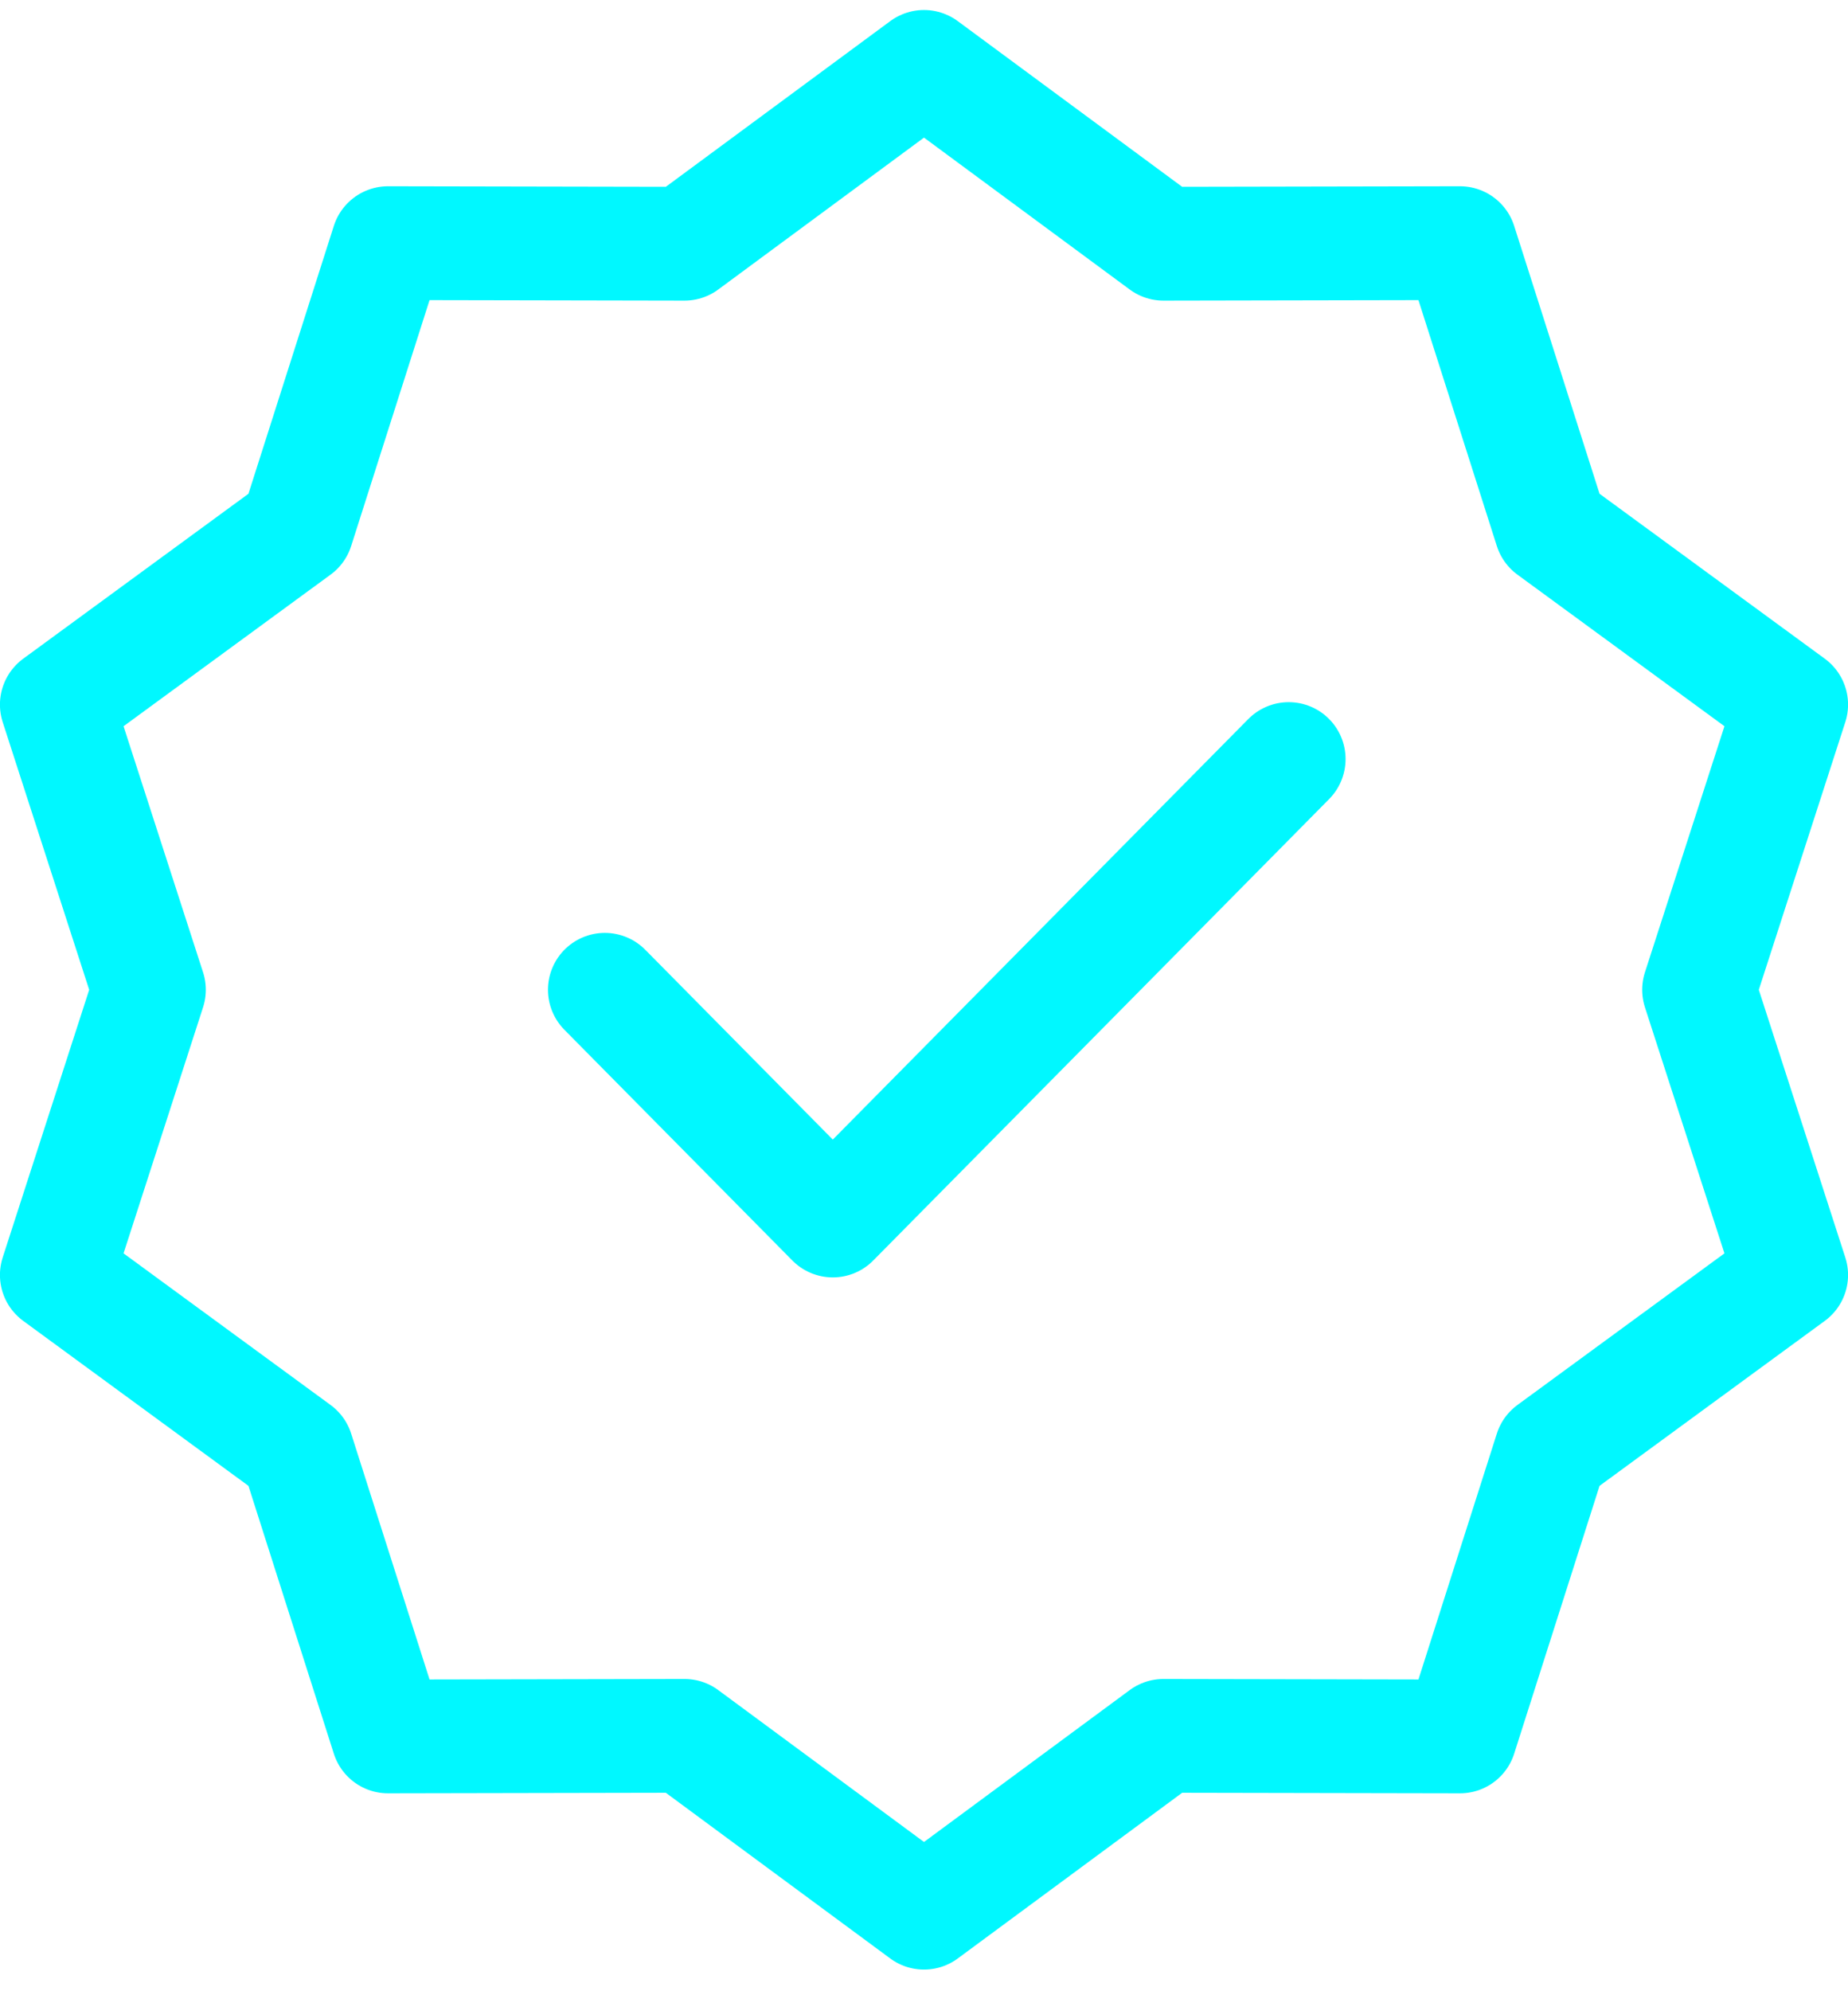 <svg xmlns="http://www.w3.org/2000/svg" width="65" height="70" viewBox="0 0 65 70" fill="none"><path d="M32.5 2.352L40.923 8.568L51.352 8.548L54.554 18.587L63.002 24.77L59.761 34.795L63.002 44.821L54.554 51.005L51.352 61.043L40.923 61.023L32.5 67.239L24.076 61.023L13.648 61.043L10.446 51.005L1.998 44.821L5.239 34.795L1.998 24.77L10.446 18.587L13.648 8.548L24.076 8.568L32.5 2.352Z" stroke="#00F8FF" stroke-width="4" stroke-linecap="round" stroke-linejoin="round"></path><path d="M21.274 34.795L29.292 42.906L45.328 26.684" stroke="#00F8FF" stroke-width="4" stroke-linecap="round" stroke-linejoin="round"></path></svg>